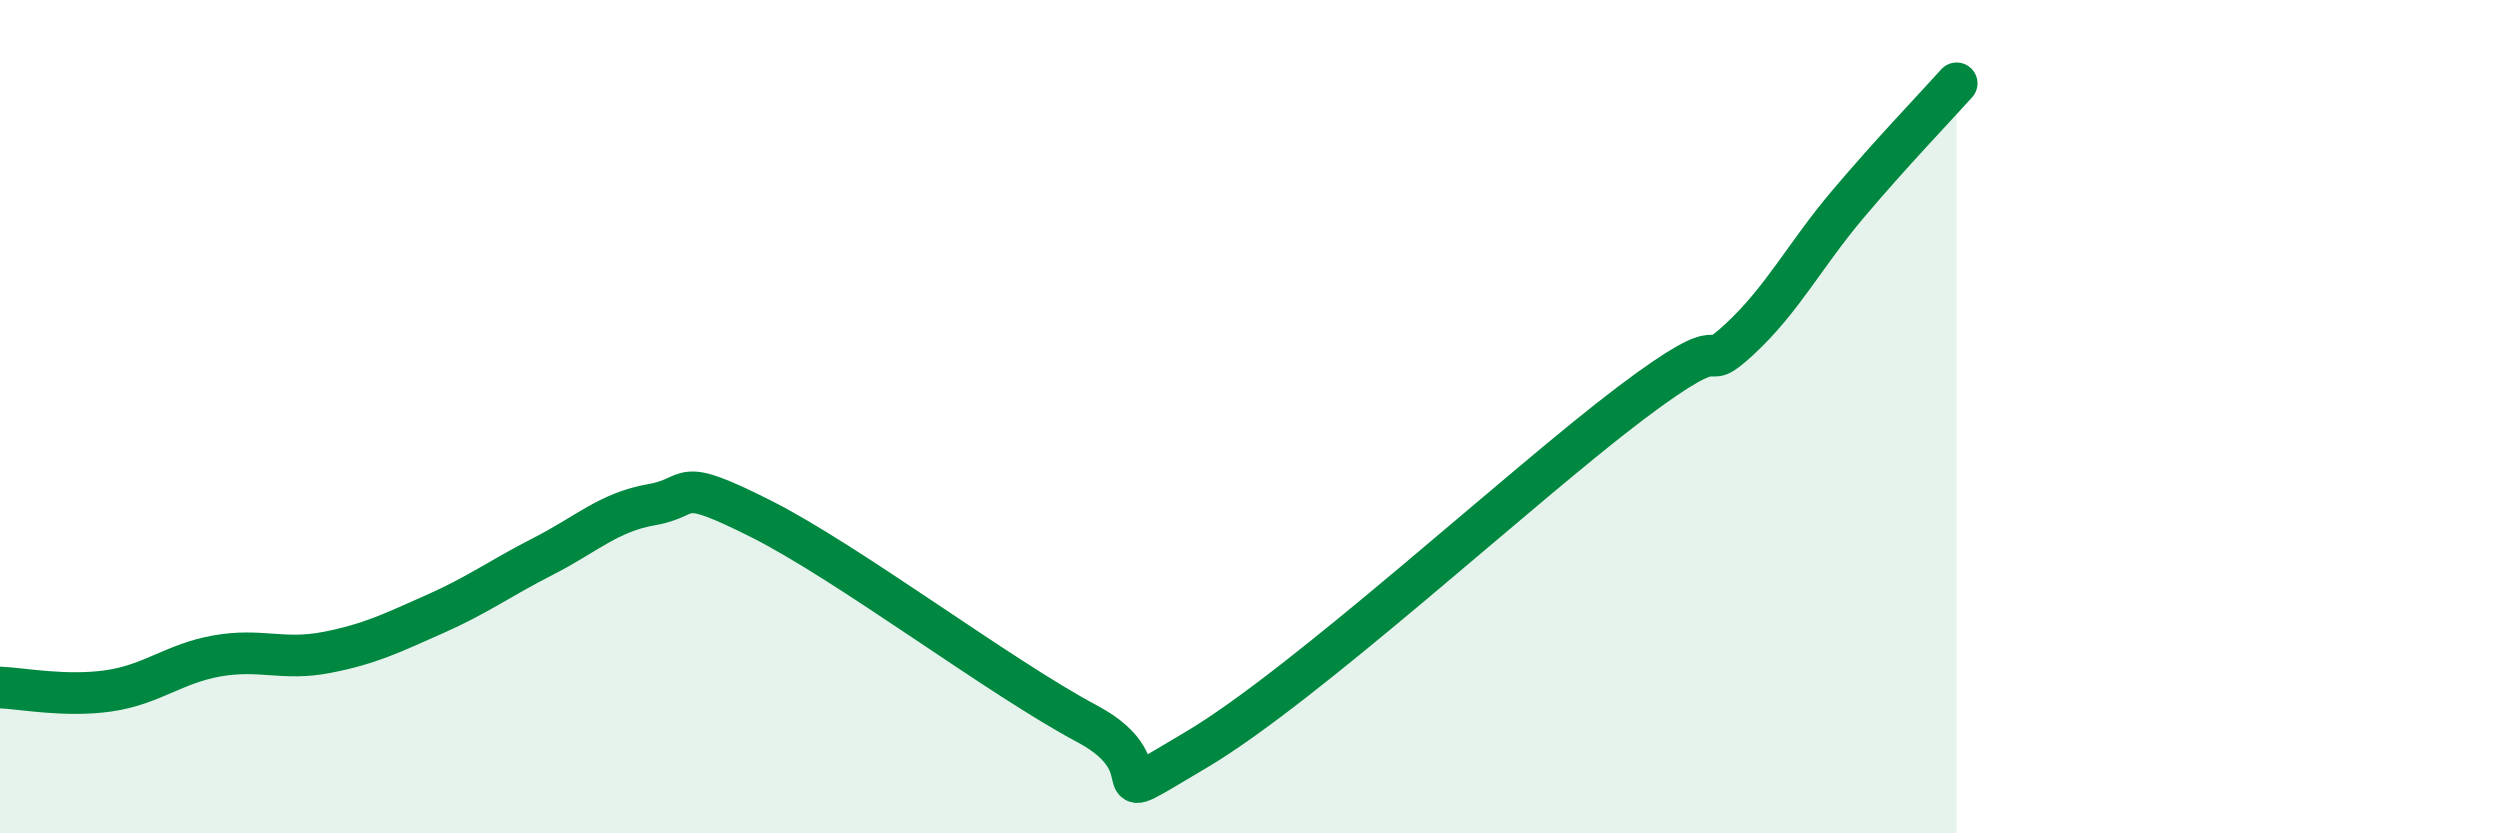 
    <svg width="60" height="20" viewBox="0 0 60 20" xmlns="http://www.w3.org/2000/svg">
      <path
        d="M 0,16.5 C 0.52,16.52 1.57,16.73 2.61,16.58 C 3.65,16.43 4.18,15.92 5.22,15.74 C 6.26,15.56 6.79,15.86 7.83,15.66 C 8.87,15.46 9.39,15.2 10.43,14.74 C 11.47,14.28 12,13.88 13.04,13.35 C 14.08,12.82 14.61,12.29 15.65,12.11 C 16.69,11.93 16.17,11.4 18.26,12.45 C 20.35,13.5 24,16.26 26.09,17.37 C 28.18,18.48 26.09,19.54 28.7,18 C 31.31,16.46 36.52,11.65 39.13,9.68 C 41.74,7.71 40.7,9.11 41.74,8.15 C 42.78,7.19 43.31,6.13 44.35,4.9 C 45.39,3.67 46.44,2.58 46.96,2L46.96 20L0 20Z"
        fill="#008740"
        opacity="0.1"
        stroke-linecap="round"
        stroke-linejoin="round"
      />
      <path
        d="M 0,16.5 C 0.52,16.52 1.57,16.73 2.61,16.58 C 3.65,16.43 4.18,15.92 5.22,15.74 C 6.26,15.56 6.79,15.86 7.83,15.66 C 8.87,15.46 9.39,15.2 10.43,14.74 C 11.47,14.28 12,13.88 13.04,13.35 C 14.08,12.82 14.61,12.29 15.65,12.11 C 16.69,11.93 16.17,11.4 18.26,12.45 C 20.35,13.5 24,16.26 26.09,17.37 C 28.18,18.48 26.09,19.54 28.7,18 C 31.31,16.46 36.52,11.65 39.13,9.68 C 41.74,7.71 40.7,9.11 41.74,8.15 C 42.78,7.19 43.31,6.13 44.35,4.9 C 45.39,3.67 46.44,2.58 46.96,2"
        stroke="#008740"
        stroke-width="1"
        fill="none"
        stroke-linecap="round"
        stroke-linejoin="round"
      />
    </svg>
  